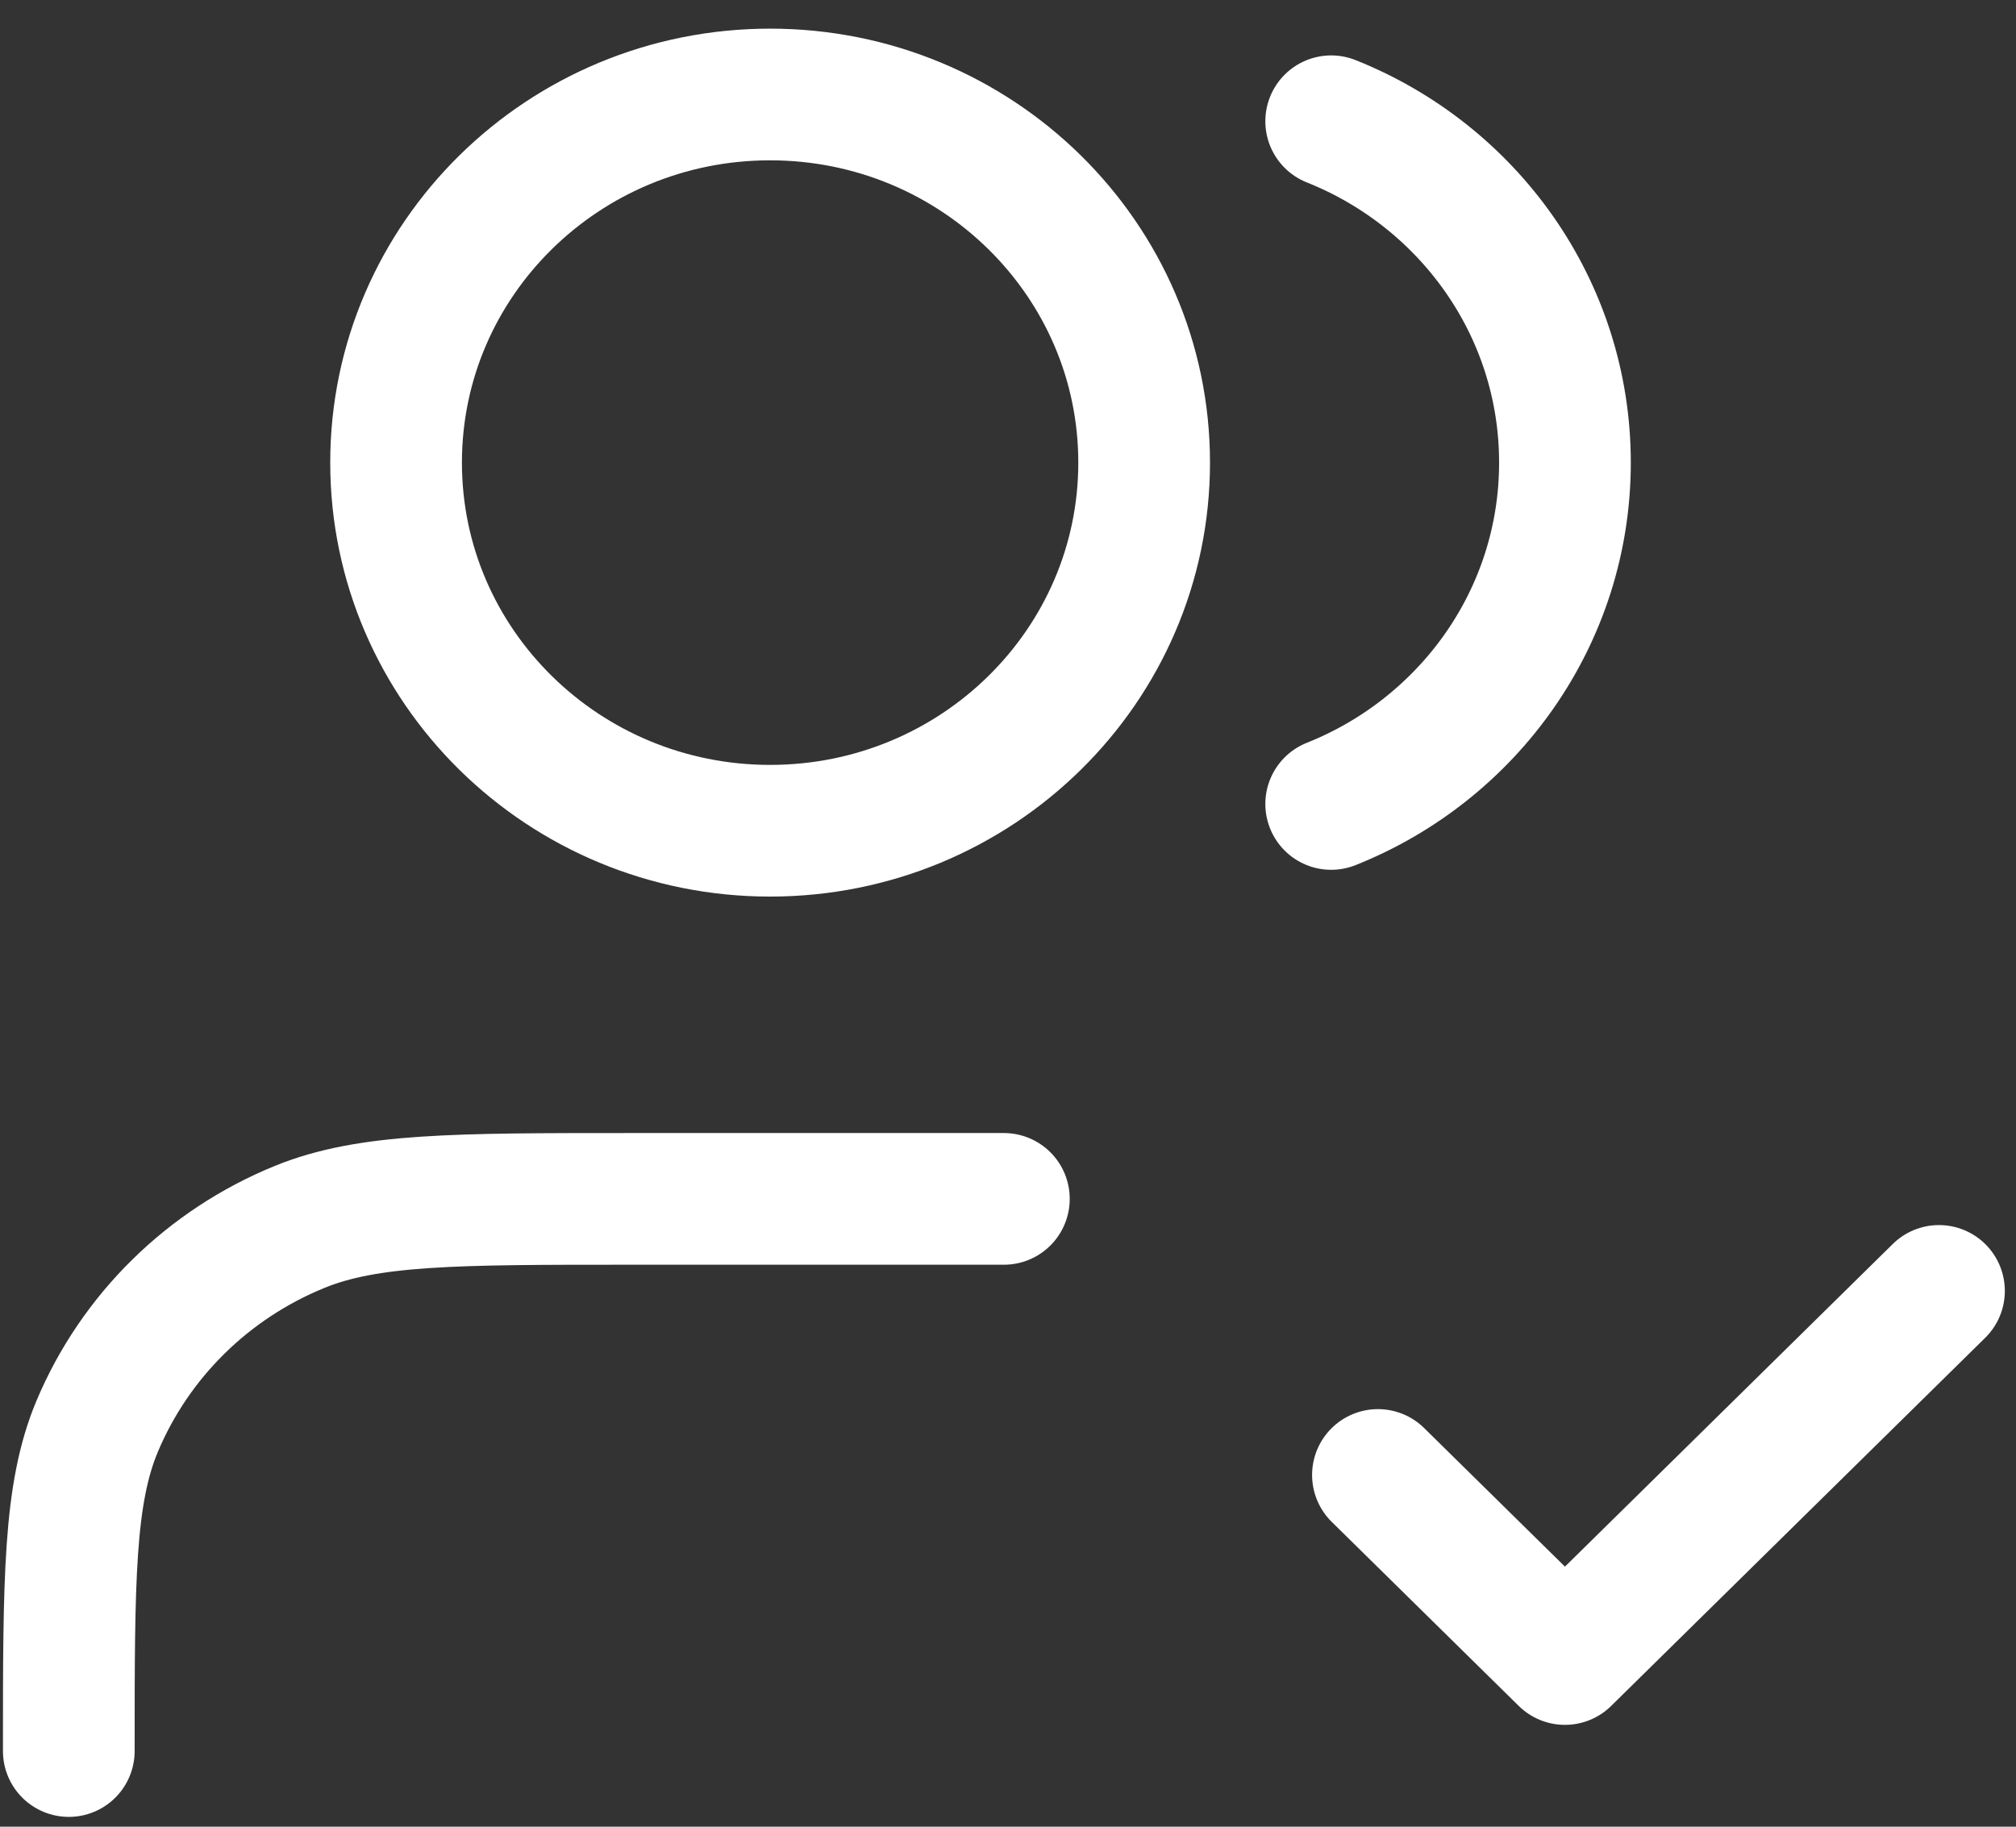 <svg width="64" height="58" viewBox="0 0 64 58" fill="none" xmlns="http://www.w3.org/2000/svg">
<rect x="0" y="0" width="64" height="58" fill="#333333" stroke="none"/>
<path d="M43.744 46.832L49.681 52.676L61.555 40.988M31.869 38.066H19.995C14.462 38.066 11.696 38.066 9.514 38.955C6.604 40.142 4.293 42.417 3.087 45.281C2.184 47.429 2.184 50.152 2.184 55.598M42.26 3.85C46.611 5.584 49.681 9.783 49.681 14.688C49.681 19.594 46.611 23.793 42.26 25.527M36.322 14.688C36.322 21.144 31.006 26.377 24.448 26.377C17.89 26.377 12.574 21.144 12.574 14.688C12.574 8.233 17.89 3 24.448 3C31.006 3 36.322 8.233 36.322 14.688Z" stroke="white" stroke-width="4.181" stroke-linecap="round" stroke-linejoin="round"/>
</svg>
